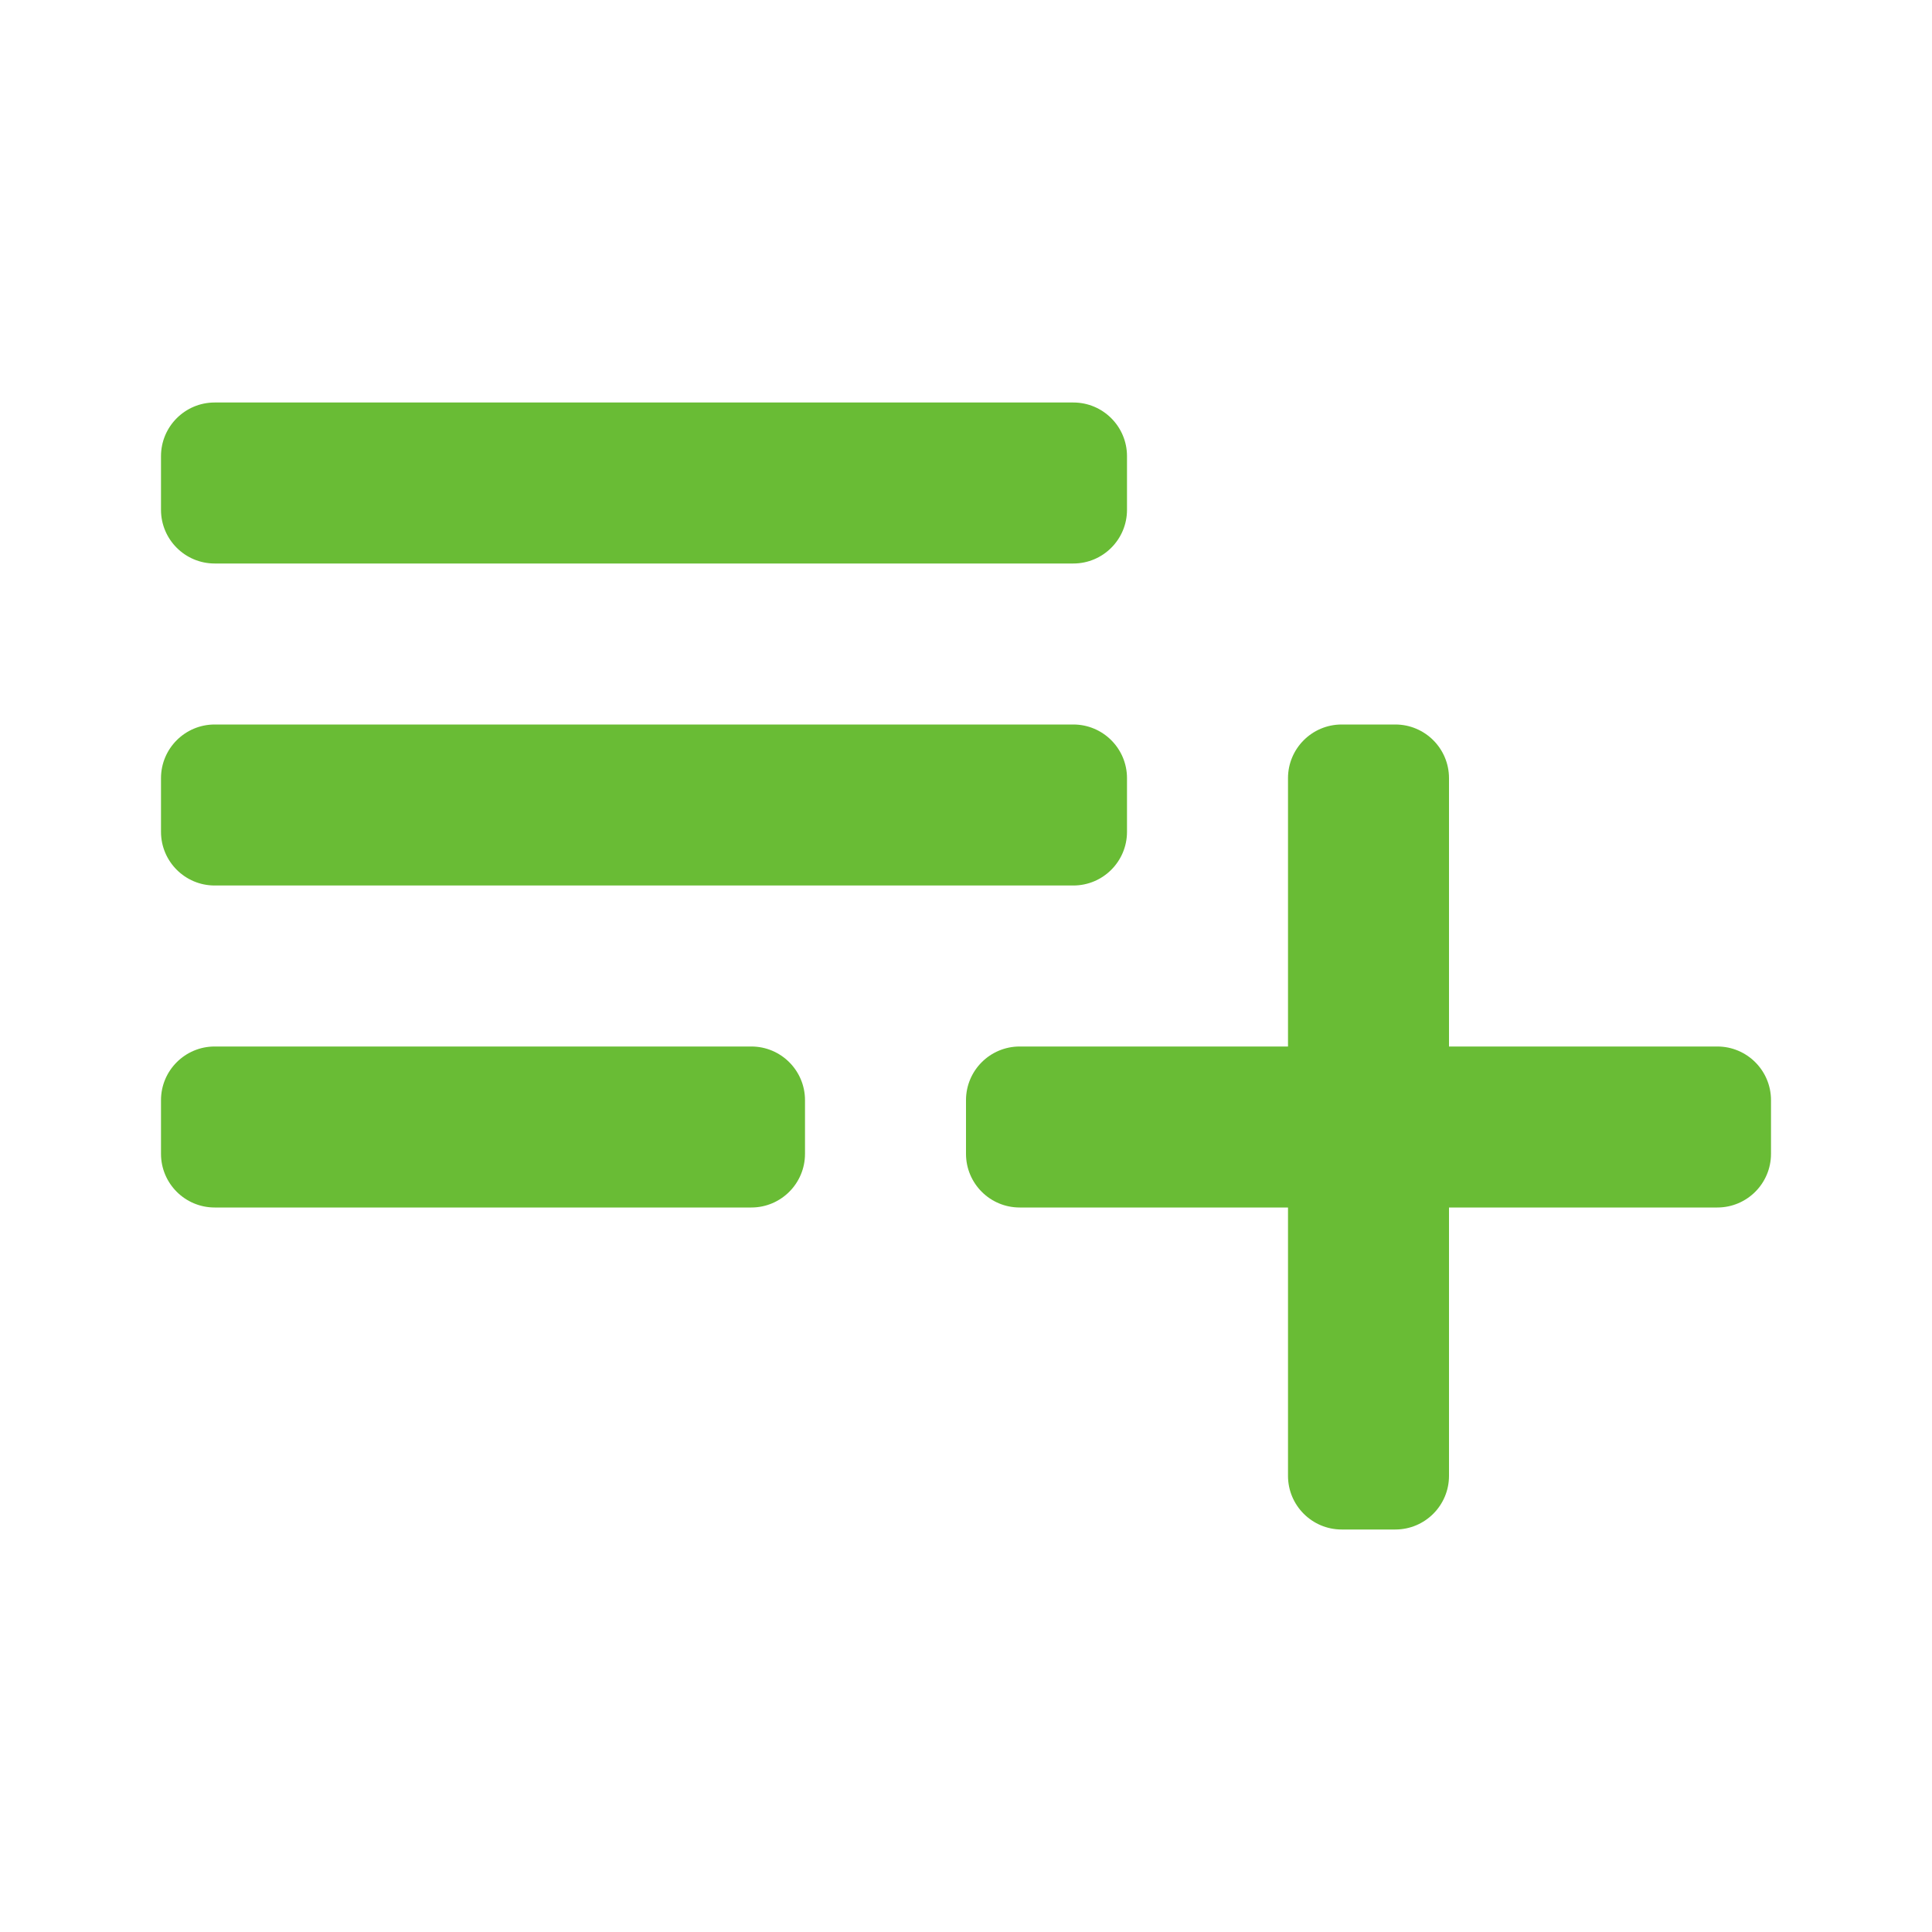 <?xml version="1.0" encoding="UTF-8"?>
<svg width="36px" height="36px" viewBox="0 0 36 36" version="1.1" xmlns="http://www.w3.org/2000/svg" xmlns:xlink="http://www.w3.org/1999/xlink">
    <title>5972D4F5-F837-4E23-A84D-54CC739DA00B</title>
    <g id="TextMagic" stroke="none" stroke-width="1" fill="none" fill-rule="evenodd">
        <g id="Features" transform="translate(-220, -3736)">
            <g id="Group-5" transform="translate(0, 3463)">
                <g id="Group-3" transform="translate(220, 0)">
                    <g id="One-feature-Copy-14" transform="translate(0, 272)">
                        <g id="-Round-/-Editor-/-insert_drive_file" transform="translate(0, 1)">
                            <polygon id="Path" points="0 0 36 0 36 36 0 36"></polygon>
                            <path d="M26,13.5 C26.552,13.5 27,13.948 27,14.5 L27,19.5 L32,19.5 C32.552,19.5 33,19.948 33,20.5 L33,21.5 C33,22.052 32.552,22.5 32,22.5 L27,22.5 L27,27.5 C27,28.052 26.552,28.5 26,28.5 L25,28.5 C24.448,28.5 24,28.052 24,27.5 L24,22.5 L19,22.5 C18.448,22.5 18,22.052 18,21.5 L18,20.5 C18,19.948 18.448,19.5 19,19.5 L24,19.5 L24,14.5 C24,13.948 24.448,13.5 25,13.5 L26,13.5 Z M14,19.5 C14.552,19.5 15,19.948 15,20.5 L15,21.5 C15,22.052 14.552,22.5 14,22.5 L4,22.5 C3.448,22.5 3,22.052 3,21.5 L3,20.5 C3,19.948 3.448,19.5 4,19.5 L14,19.5 Z M20,13.5 C20.552,13.5 21,13.948 21,14.5 L21,15.5 C21,16.052 20.552,16.5 20,16.5 L4,16.5 C3.448,16.5 3,16.052 3,15.5 L3,14.5 C3,13.948 3.448,13.5 4,13.5 L20,13.5 Z M20,7.5 C20.552,7.5 21,7.948 21,8.5 L21,9.5 C21,10.052 20.552,10.5 20,10.5 L4,10.5 C3.448,10.5 3,10.052 3,9.5 L3,8.5 C3,7.948 3.448,7.5 4,7.5 L20,7.5 Z" id="Combined-Shape" fill="#69BC35"></path>
                        </g>
                    </g>
                </g>
            </g>
        </g>
    </g>
</svg>
